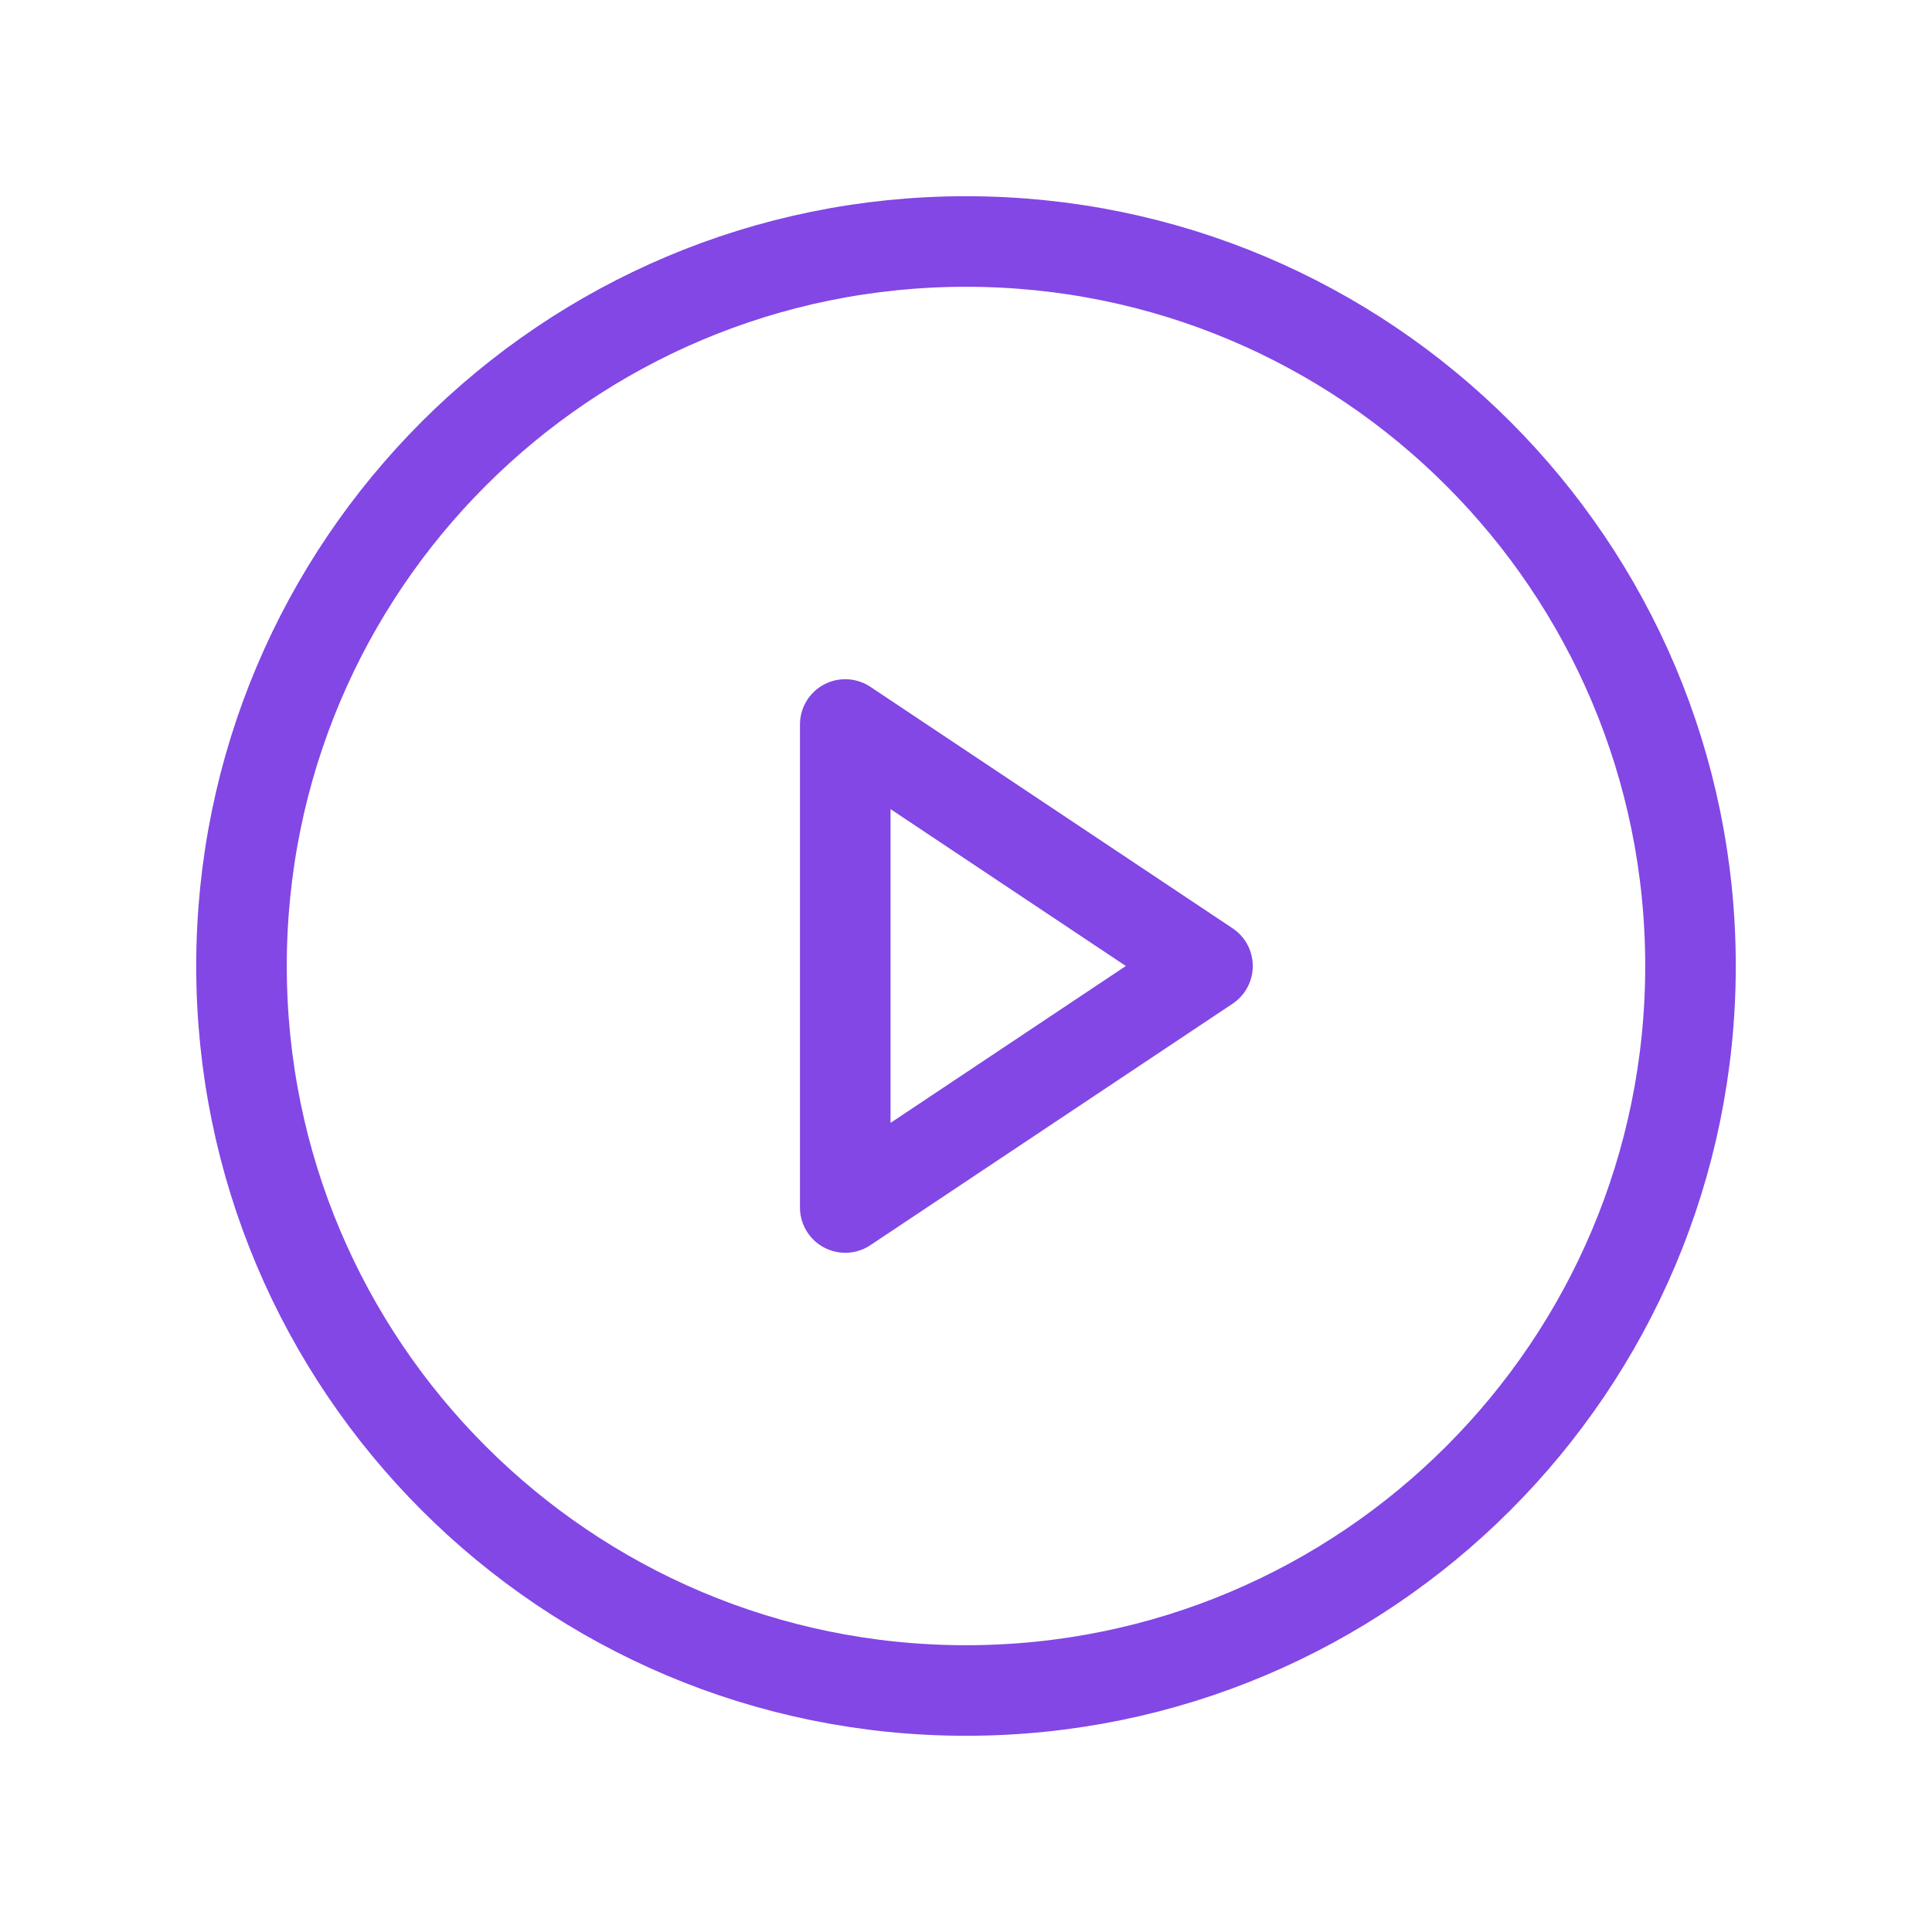 <?xml version="1.0" encoding="UTF-8"?> <svg xmlns="http://www.w3.org/2000/svg" width="32" height="32" viewBox="0 0 32 32" fill="none"> <path d="M16 28C22.627 28 28 22.627 28 16C28 9.373 22.627 4 16 4C9.373 4 4 9.373 4 16C4 22.627 9.373 28 16 28Z" stroke="#8247E5" stroke-width="1.5" stroke-linecap="round" stroke-linejoin="round"></path> <path d="M20 16L14 12V20L20 16Z" stroke="#8247E5" stroke-width="1.5" stroke-linecap="round" stroke-linejoin="round"></path> </svg> 